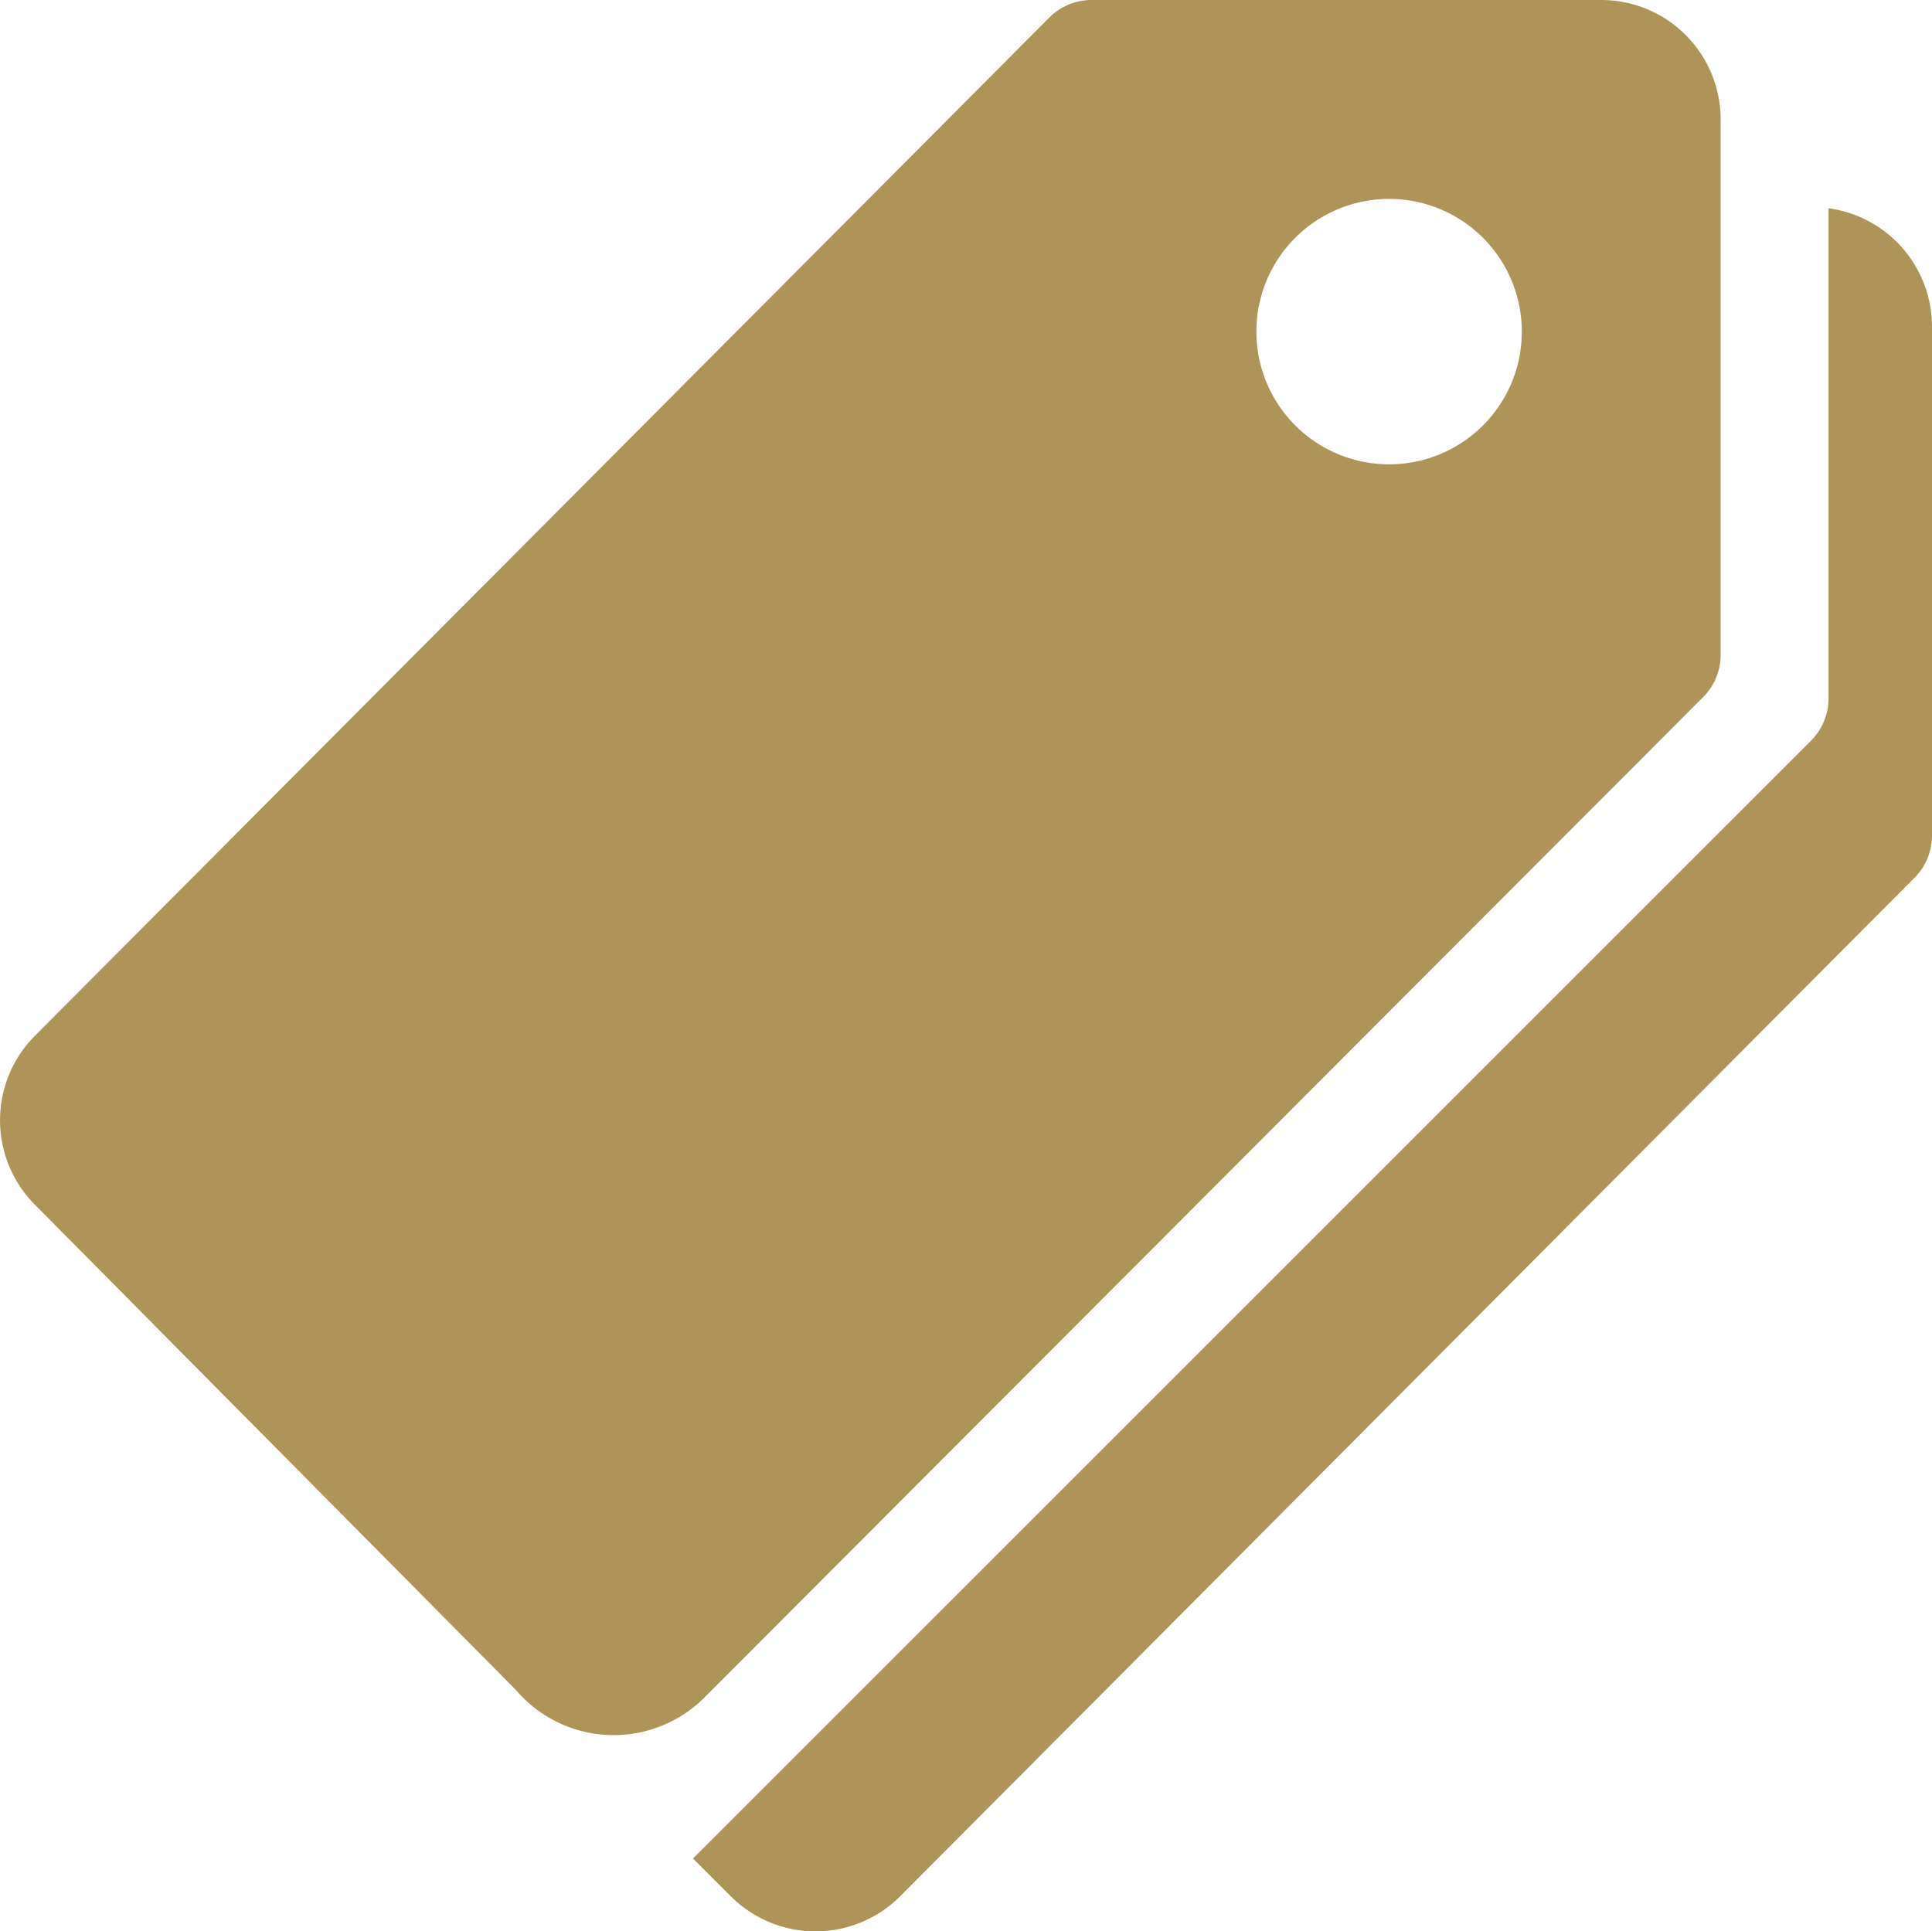 <svg id="mortifikation" xmlns="http://www.w3.org/2000/svg" width="31.5" height="31.493" viewBox="0 0 31.5 31.493">
  <path id="Path_1" data-name="Path 1" d="M28.357,2.25H20.046a.974.974,0,0,0-.689.288L2.82,19.139a1.952,1.952,0,0,0,0,2.756l7.84,7.91a2.093,2.093,0,0,0,3.052.148L30.016,13.62a.974.974,0,0,0,.288-.689V4.2A1.948,1.948,0,0,0,28.357,2.25ZM25.13,9.809a2.164,2.164,0,1,1,1.92-1.92A2.163,2.163,0,0,1,25.13,9.809Z" transform="translate(-2.25 -2.25)" fill="#ae9458"/>
  <path id="Path_2" data-name="Path 2" d="M32.063,5.646v7.995a.974.974,0,0,1-.288.689L13.549,32.555l.619.619a1.952,1.952,0,0,0,2.756,0L33.462,16.566a.974.974,0,0,0,.288-.689v-8.3A1.949,1.949,0,0,0,32.063,5.646Z" transform="translate(-2.25 -2.25)" fill="#ae9458"/>
</svg>
